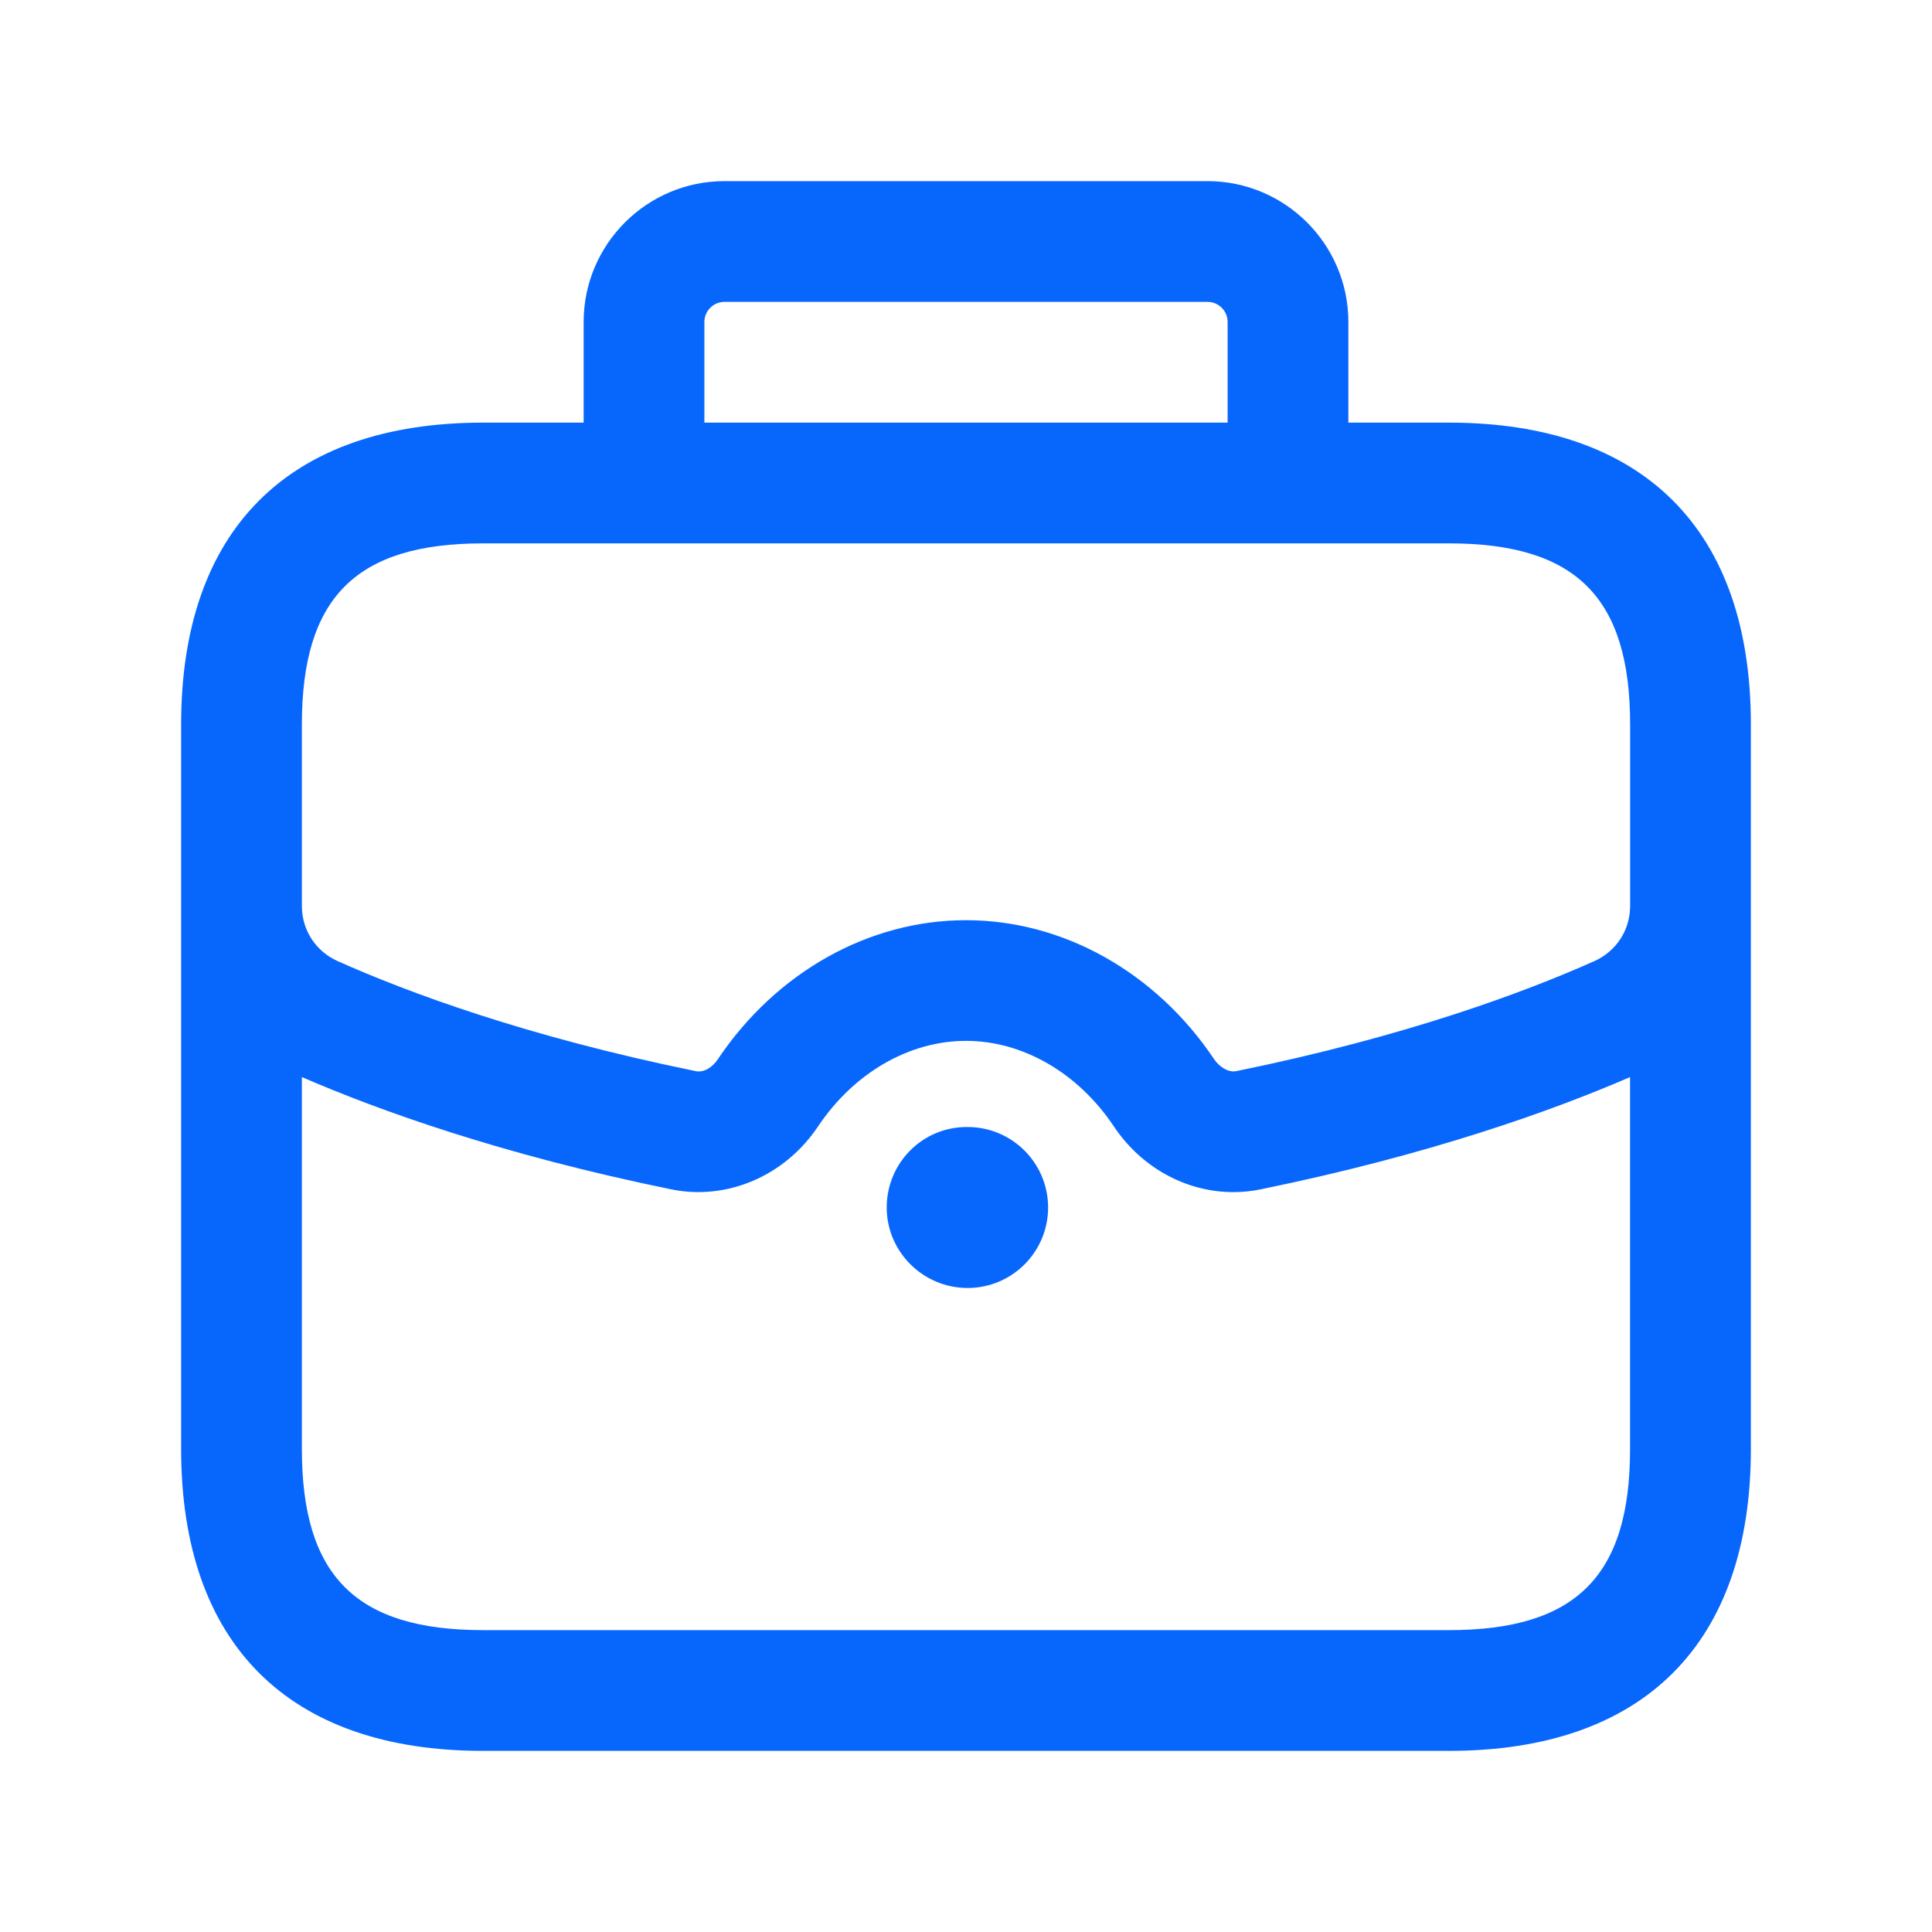 <svg width="56" height="56" viewBox="0 0 56 56" fill="none" xmlns="http://www.w3.org/2000/svg">
<path d="M42 12.25H39.083V9.333C39.083 7.082 37.252 5.25 35 5.25H21C18.748 5.25 16.917 7.082 16.917 9.333V12.25H14C8.358 12.25 5.25 15.358 5.25 21V21.278V26.257V42C5.25 47.642 8.358 50.75 14 50.75H42C47.642 50.75 50.75 47.642 50.75 42V26.257V21.278V21C50.75 15.358 47.642 12.25 42 12.25ZM20.417 9.333C20.417 9.011 20.678 8.75 21 8.75H35C35.322 8.75 35.583 9.011 35.583 9.333V12.25H20.417V9.333ZM8.75 21C8.75 17.32 10.32 15.75 14 15.75H42C45.68 15.75 47.25 17.32 47.25 21V21.278V26.257C47.25 26.959 46.851 27.573 46.209 27.86C44.191 28.761 40.752 30.044 35.835 31.047C35.595 31.096 35.336 30.912 35.196 30.707C33.504 28.18 30.816 26.672 28 26.672C25.184 26.672 22.496 28.18 20.804 30.707C20.666 30.914 20.417 31.101 20.165 31.047C15.251 30.044 11.809 28.761 9.791 27.86C9.149 27.573 8.75 26.959 8.75 26.257V21.278V21ZM42 47.25H14C10.32 47.25 8.75 45.68 8.75 42V31.22C10.967 32.179 14.52 33.465 19.462 34.475C21.072 34.802 22.748 34.09 23.711 32.65C24.752 31.096 26.355 30.17 28 30.17C29.645 30.17 31.248 31.096 32.286 32.65C33.094 33.857 34.396 34.554 35.747 34.554C36.008 34.554 36.272 34.529 36.533 34.475C41.477 33.465 45.031 32.179 47.248 31.22V42C47.25 45.68 45.68 47.25 42 47.25ZM30.38 35C30.38 36.288 29.335 37.333 28.047 37.333C26.759 37.333 25.702 36.288 25.702 35C25.702 33.712 26.733 32.667 28.023 32.667H28.047C29.335 32.667 30.38 33.712 30.38 35Z" fill="#0767FD"/>
</svg>
